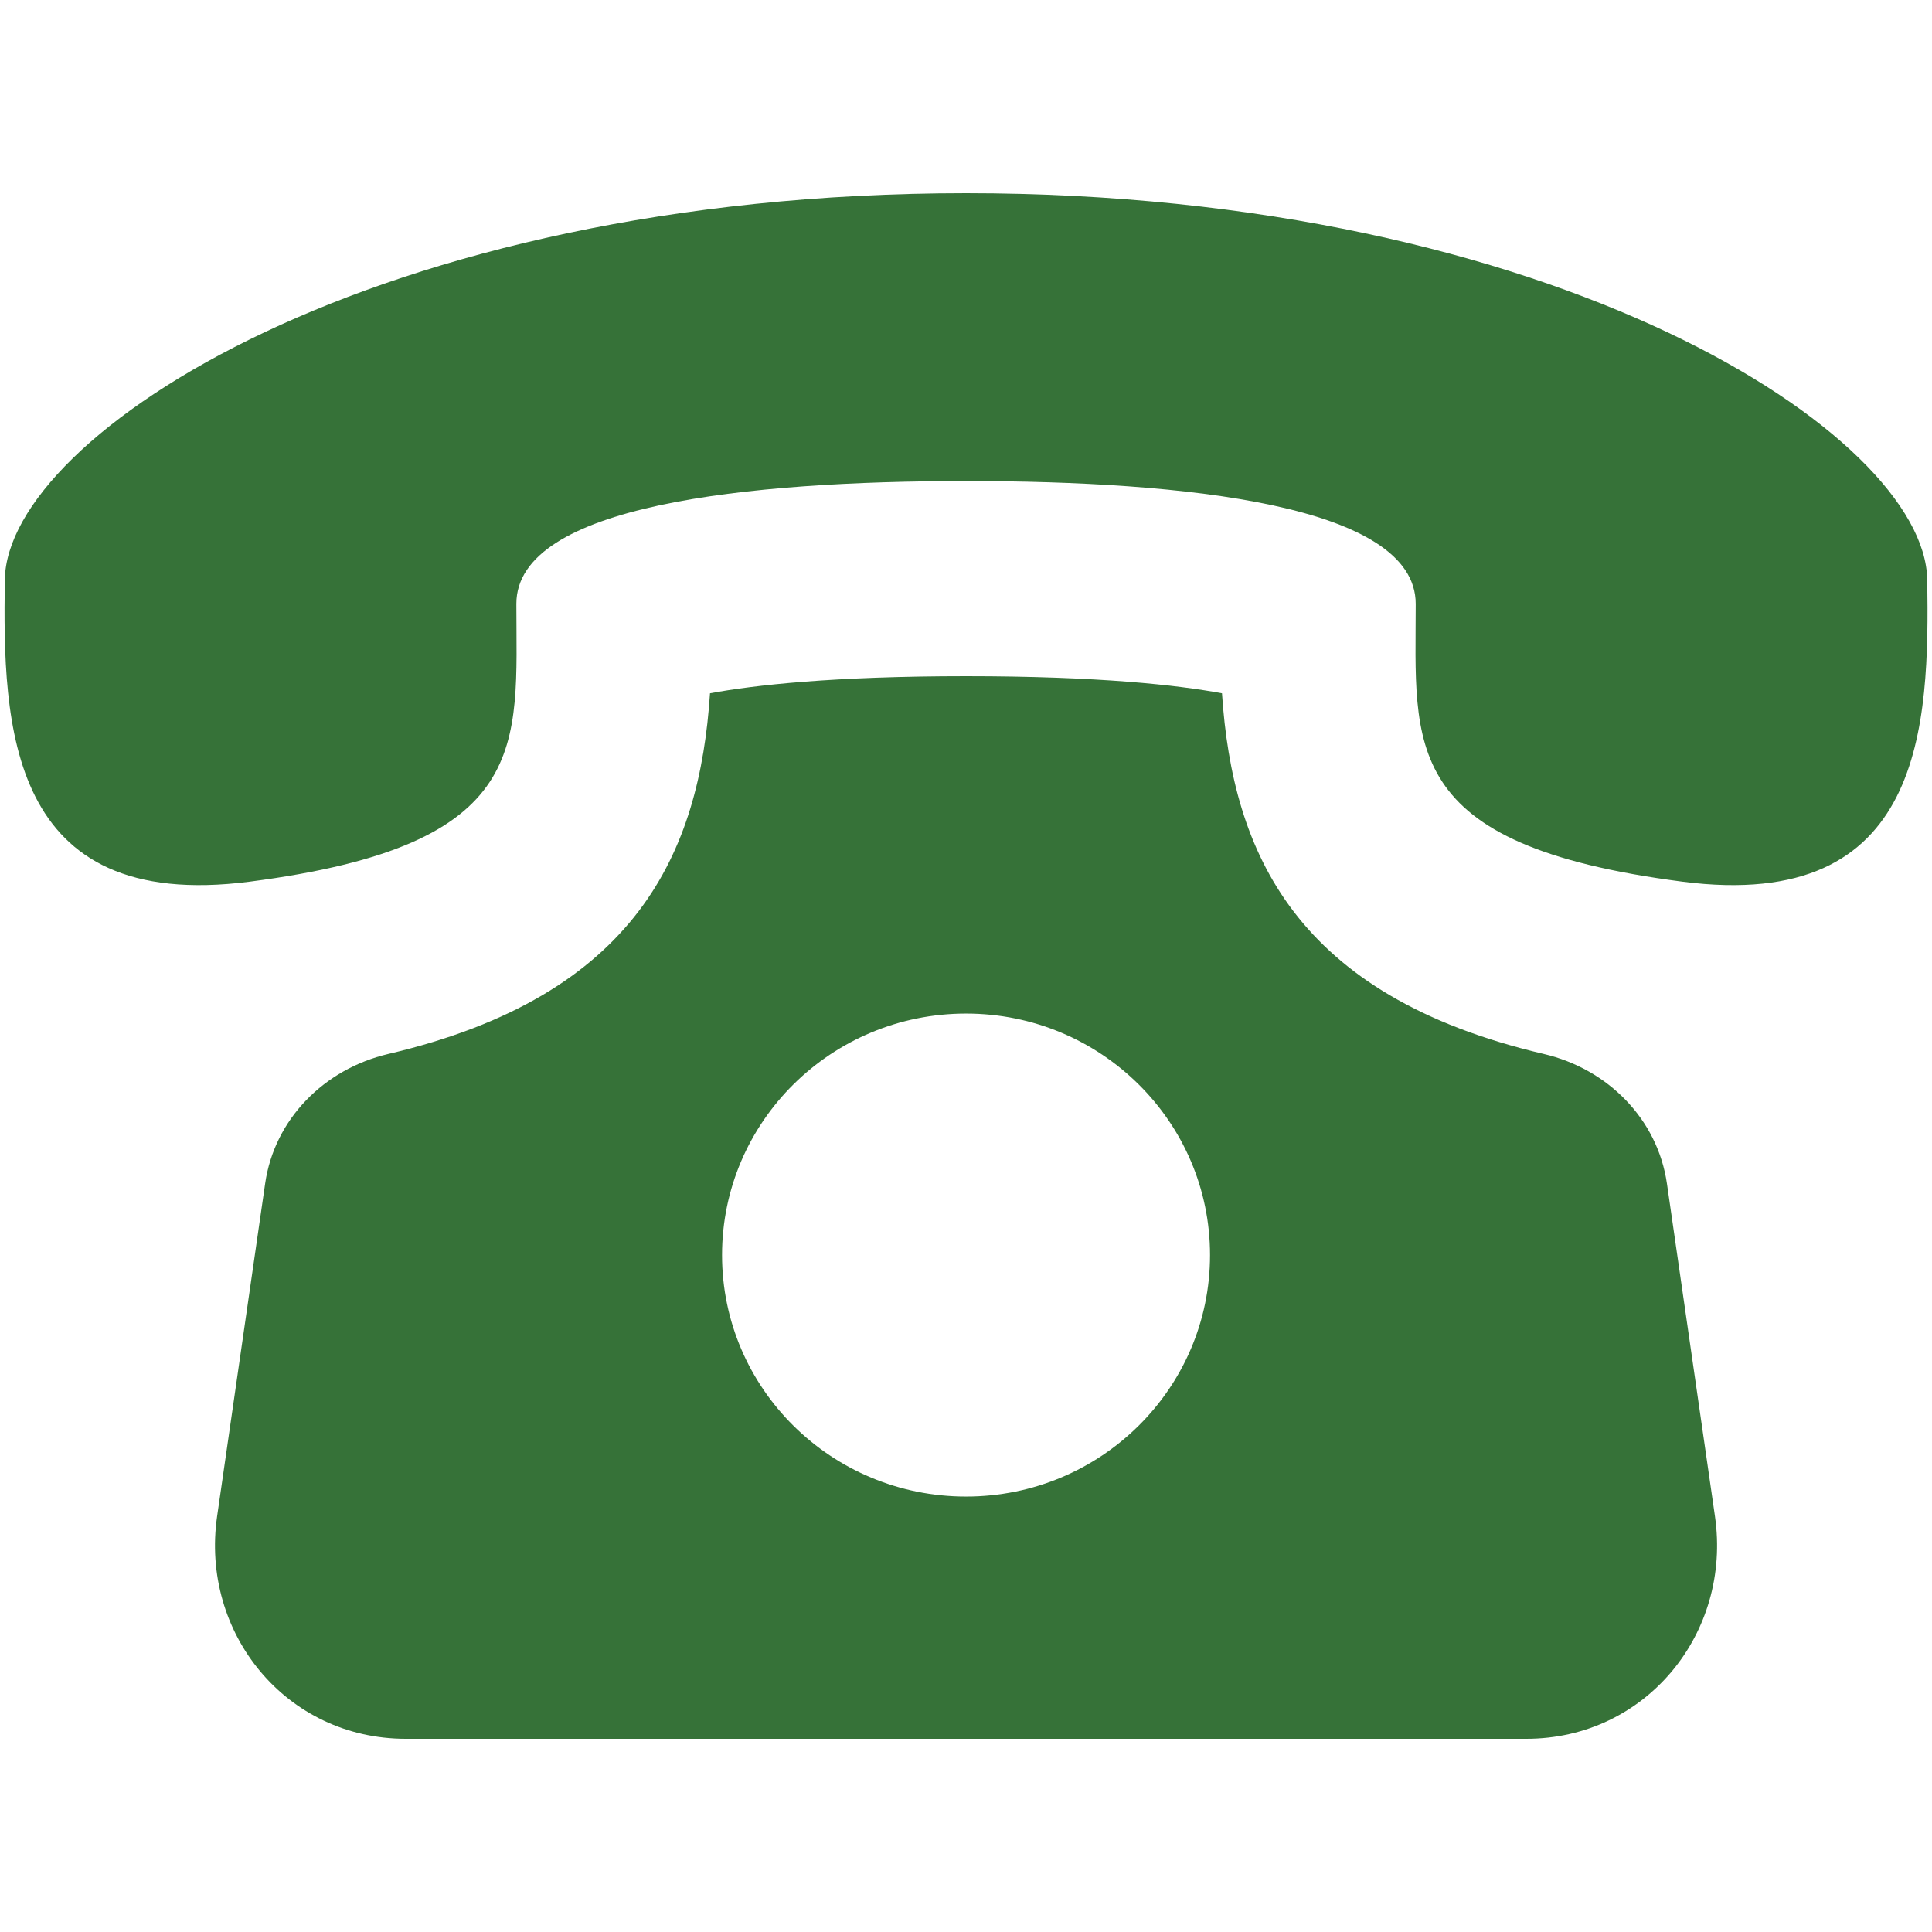 <svg width="26" height="26" viewBox="0 0 26 26" fill="none" xmlns="http://www.w3.org/2000/svg">
<path d="M22.433 15.929C22.308 15.062 21.639 14.386 20.777 14.184C17.427 13.399 16.587 11.47 16.445 9.33C15.851 9.22 14.794 9.1 13.001 9.1C11.207 9.1 10.15 9.22 9.555 9.33C9.414 11.47 8.574 13.399 5.224 14.184C4.362 14.387 3.692 15.062 3.568 15.929L2.922 20.404C2.694 21.979 3.851 23.4 5.46 23.4H20.541C22.149 23.4 23.307 21.979 23.079 20.404L22.433 15.929ZM13.001 20.14C11.187 20.14 9.717 18.684 9.717 16.89C9.717 15.096 11.187 13.64 13.001 13.64C14.814 13.64 16.284 15.096 16.284 16.89C16.284 18.684 14.813 20.14 13.001 20.14ZM25.936 7.8C25.904 5.85 20.941 2.601 13.001 2.6C5.059 2.601 0.095 5.85 0.065 7.8C0.036 9.75 0.093 12.288 3.361 11.865C7.184 11.37 6.949 10.035 6.949 8.126C6.949 6.795 10.059 6.474 13.001 6.474C15.942 6.474 19.051 6.795 19.052 8.126C19.052 10.035 18.817 11.37 22.64 11.865C25.907 12.288 25.965 9.75 25.936 7.8Z" fill="#367238"/>
</svg>
